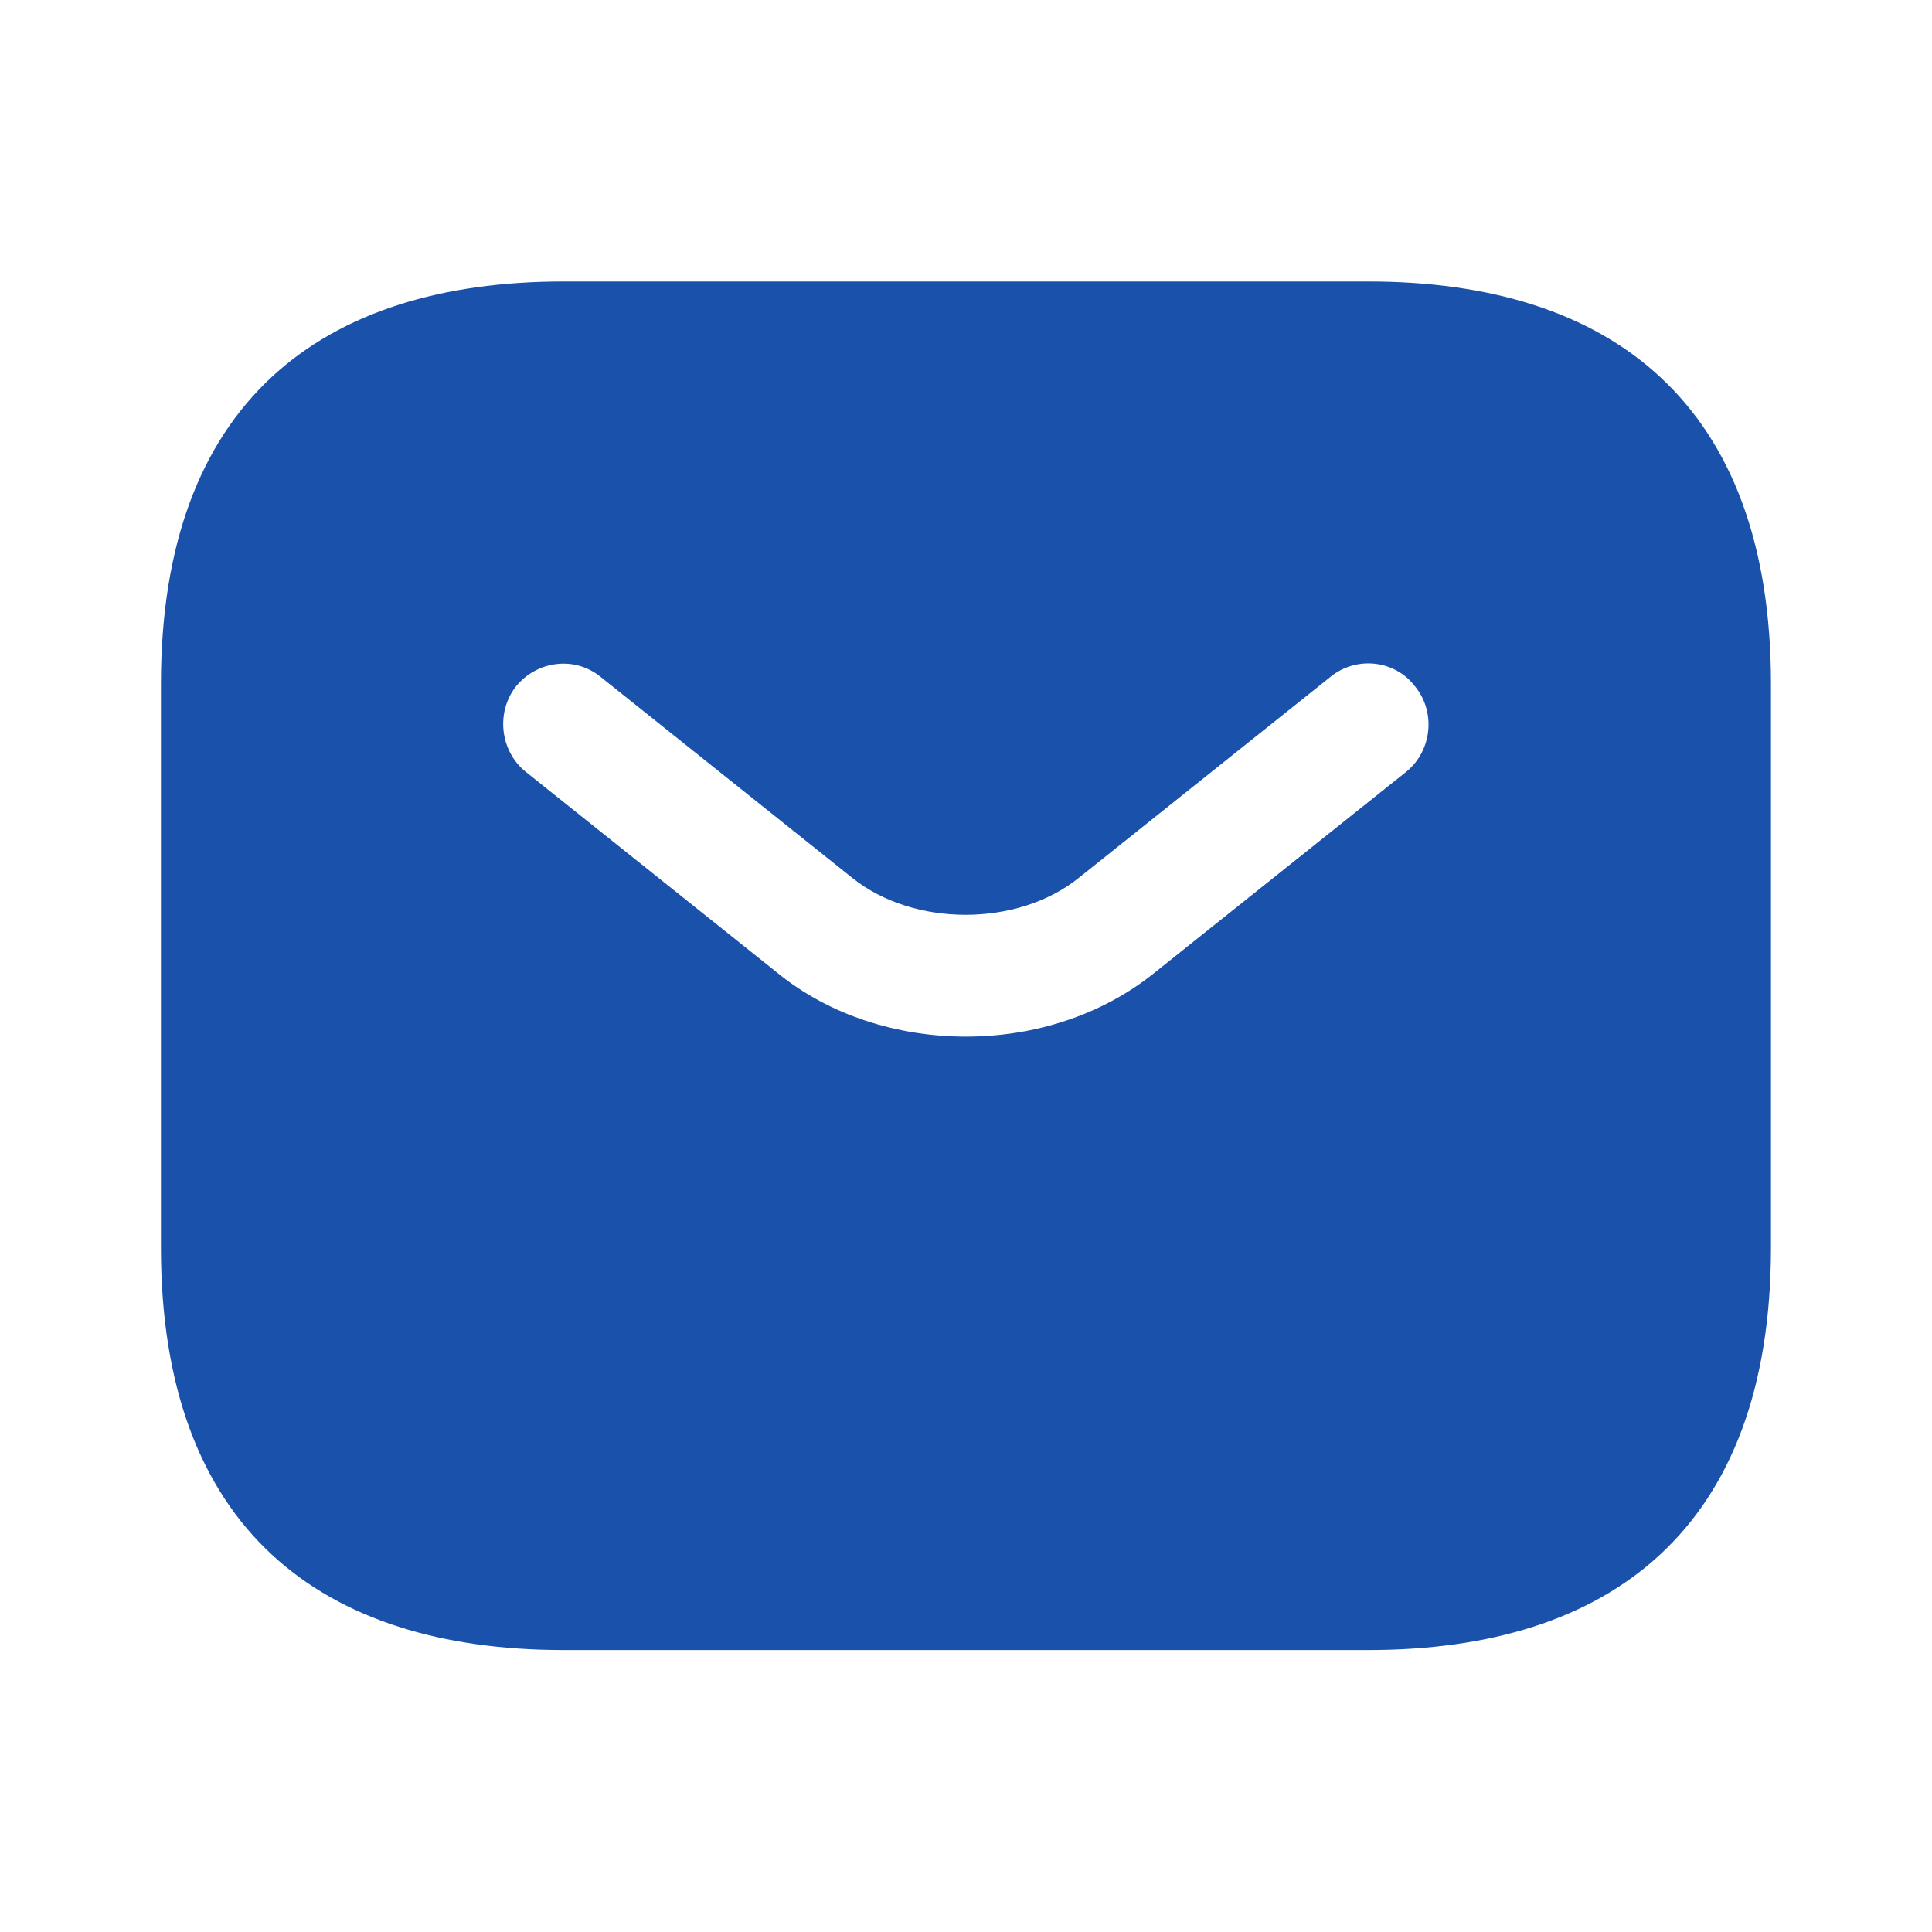 <svg width="20" height="20" viewBox="0 0 20 20" fill="none" xmlns="http://www.w3.org/2000/svg">
<path d="M14.166 2.914H5.833C3.333 2.914 1.666 4.164 1.666 7.081V12.914C1.666 15.831 3.333 17.081 5.833 17.081H14.166C16.666 17.081 18.333 15.831 18.333 12.914V7.081C18.333 4.164 16.666 2.914 14.166 2.914ZM14.558 7.989L11.949 10.072C11.399 10.514 10.699 10.731 9.999 10.731C9.299 10.731 8.591 10.514 8.049 10.072L5.441 7.989C5.174 7.772 5.133 7.372 5.341 7.106C5.558 6.839 5.949 6.789 6.216 7.006L8.824 9.089C9.458 9.597 10.533 9.597 11.166 9.089L13.774 7.006C14.041 6.789 14.441 6.831 14.649 7.106C14.866 7.372 14.824 7.772 14.558 7.989Z" fill="#1A51AA"/>
</svg>
